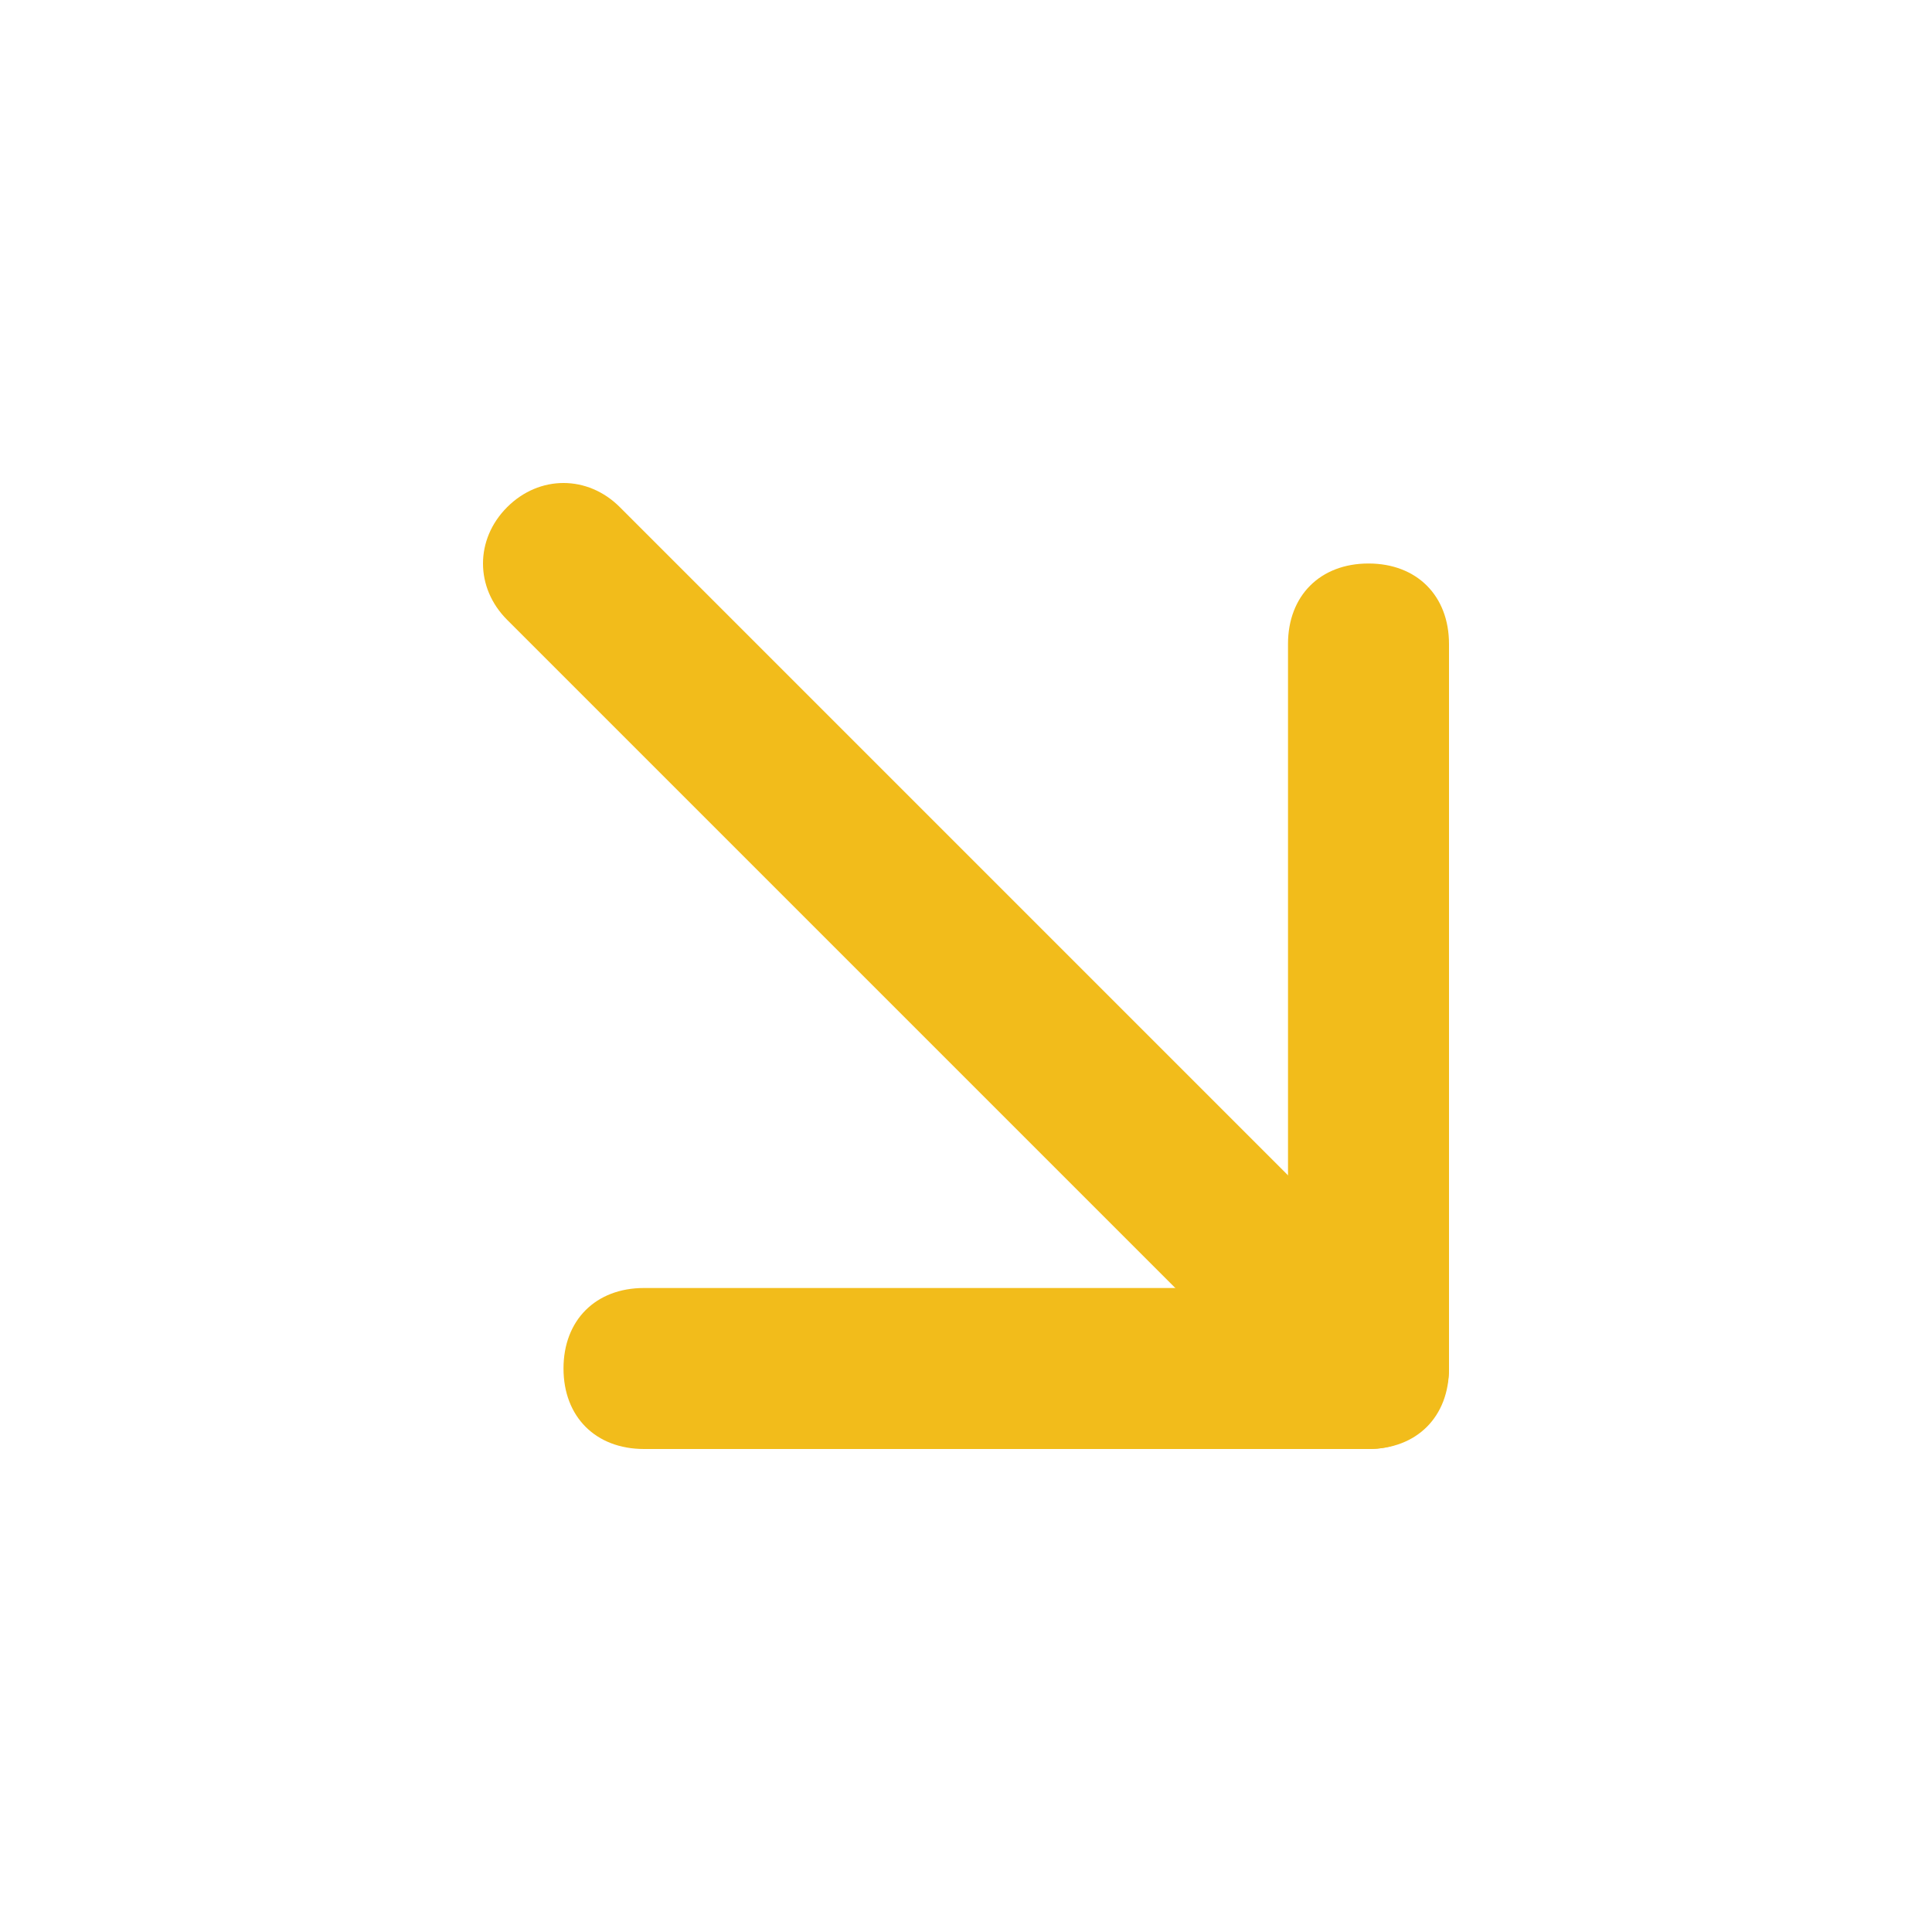 <svg width="30" height="30" viewBox="0 0 30 30" fill="none" xmlns="http://www.w3.org/2000/svg">
<path d="M21.25 22.5C20.875 22.5 20.625 22.375 20.375 22.125L7.875 9.625C7.375 9.125 7.375 8.375 7.875 7.875C8.375 7.375 9.125 7.375 9.625 7.875L22.125 20.375C22.625 20.875 22.625 21.625 22.125 22.125C21.875 22.375 21.625 22.5 21.25 22.5Z" fill="#F2BC1B"/>
<path d="M21.25 22.5H10C9.25 22.5 8.75 22 8.75 21.25C8.75 20.5 9.25 20 10 20H20V10C20 9.25 20.5 8.75 21.25 8.75C22 8.75 22.5 9.25 22.5 10V21.25C22.5 22 22 22.5 21.25 22.5Z" fill="#F2BC1B"/>
</svg>
